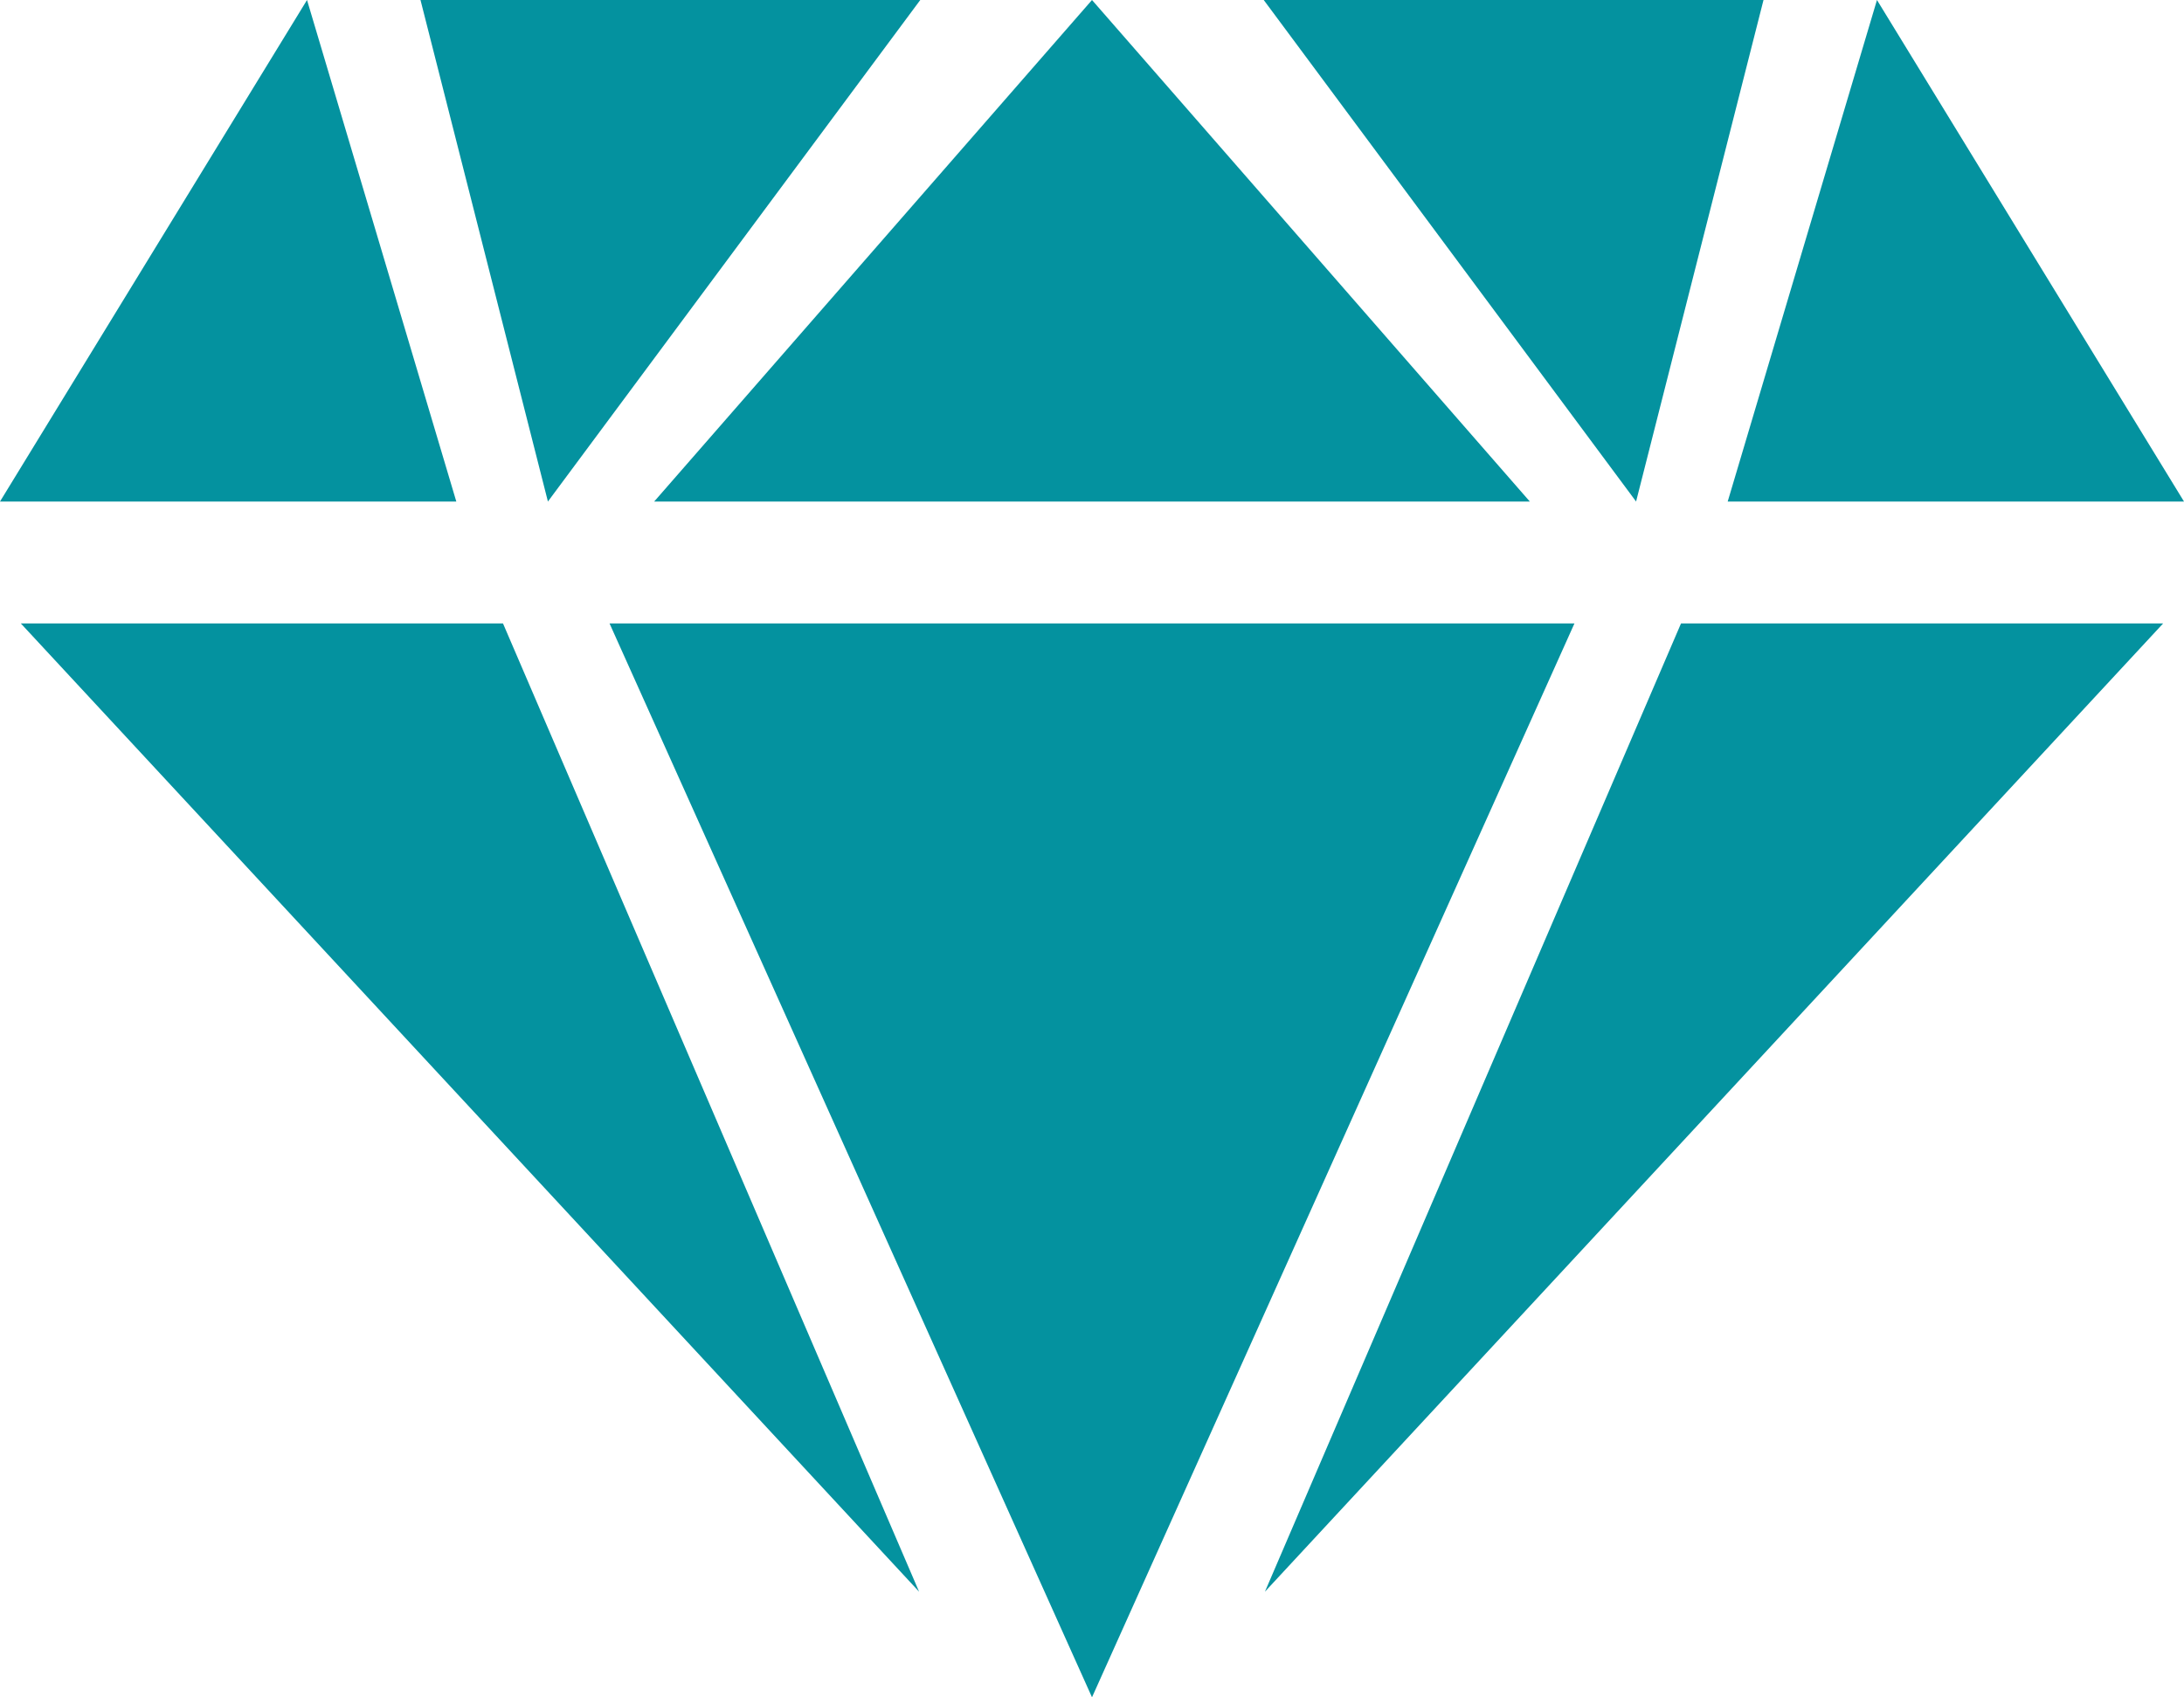 <?xml version="1.0" encoding="utf-8"?>
<!-- Generator: Adobe Illustrator 16.0.0, SVG Export Plug-In . SVG Version: 6.00 Build 0)  -->
<!DOCTYPE svg PUBLIC "-//W3C//DTD SVG 1.1//EN" "http://www.w3.org/Graphics/SVG/1.1/DTD/svg11.dtd">
<svg version="1.1" id="Слой_1" xmlns="http://www.w3.org/2000/svg" xmlns:xlink="http://www.w3.org/1999/xlink" x="0px" y="0px"
	 width="180px" height="139.92px" viewBox="0 0 180 139.92" enable-background="new 0 0 180 139.92" xml:space="preserve">
<g id="Слой_5">
	<g>
		<polygon fill="#04929F" points="50.237,51.395 90,139.92 129.762,51.395 		"/>
		<polygon fill="#04929F" points="53.916,41.345 90,0 126.084,41.345 		"/>
		<g>
			<g>
				<polygon fill="#04929F" points="0,41.345 25.304,0 37.608,41.345 				"/>
				<polygon fill="#04929F" points="34.656,0 45.158,41.345 75.846,0 				"/>
				<polygon fill="#04929F" points="1.718,51.395 75.749,131.215 41.456,51.395 				"/>
			</g>
			<g>
				<polygon fill="#04929F" points="180,41.345 154.695,0 142.393,41.345 				"/>
				<polygon fill="#04929F" points="145.344,0 134.842,41.345 104.154,0 				"/>
				<polygon fill="#04929F" points="178.281,51.395 104.252,131.215 138.545,51.395 				"/>
			</g>
		</g>
	</g>
</g>
</svg>
